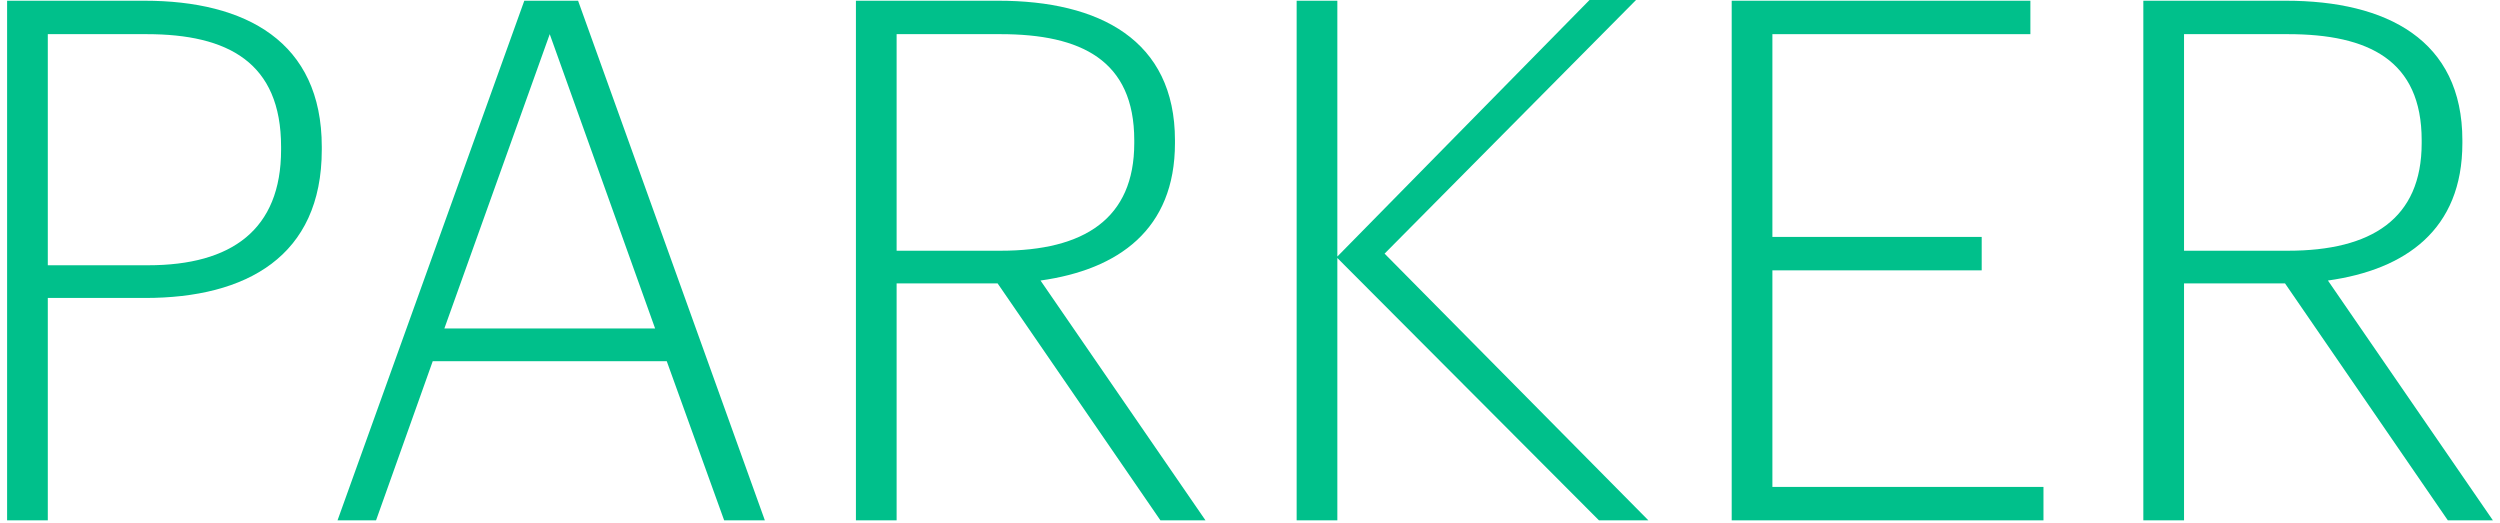 <?xml version="1.0" encoding="UTF-8"?> <svg xmlns="http://www.w3.org/2000/svg" width="258" height="54" viewBox="0 0 258 54" fill="none"><path d="M0.733 53.7H4.933V30.75H14.983C25.408 30.75 33.208 26.475 33.208 15.45V15.15C33.208 4.275 25.333 0.075 14.908 0.075H0.733V53.7ZM4.933 27.375V3.525H15.133C23.533 3.525 29.008 6.45 29.008 15.15V15.45C29.008 23.7 23.908 27.375 15.283 27.375H4.933Z" fill="#00C08B"></path><path d="M34.833 53.7H38.808L44.658 37.275H68.808L74.733 53.7H78.933L59.658 0.075H54.108L34.833 53.7ZM56.733 3.525L67.608 33.9H45.858L56.733 3.525Z" fill="#00C08B"></path><path d="M88.331 53.7H92.531V29.25H102.956L119.756 53.7H124.406L107.381 28.95C115.406 27.825 121.256 23.7 121.256 14.775V14.475C121.256 4.125 113.456 0.075 103.031 0.075H88.331V53.7ZM92.531 25.875V3.525H103.256C111.581 3.525 117.056 6.225 117.056 14.475V14.775C117.056 22.575 111.881 25.875 103.256 25.875H92.531Z" fill="#00C08B"></path><path d="M133.814 53.7H138.014V26.625L165.014 53.7H170.114L142.889 26.175L168.839 0H164.039L138.014 26.475V0.075H133.814V53.7Z" fill="#00C08B"></path><path d="M178.711 53.7H210.886V50.25H182.911V27.9H204.511V24.45H182.911V3.525H209.536V0.075H178.711V53.7Z" fill="#00C08B"></path><path d="M221.192 53.7H225.392V29.25H235.817L252.617 53.7H257.267L240.242 28.95C248.267 27.825 254.117 23.7 254.117 14.775V14.475C254.117 4.125 246.317 0.075 235.892 0.075H221.192V53.7ZM225.392 25.875V3.525H236.117C244.442 3.525 249.917 6.225 249.917 14.475V14.775C249.917 22.575 244.742 25.875 236.117 25.875H225.392Z" fill="#00C08B"></path></svg> 